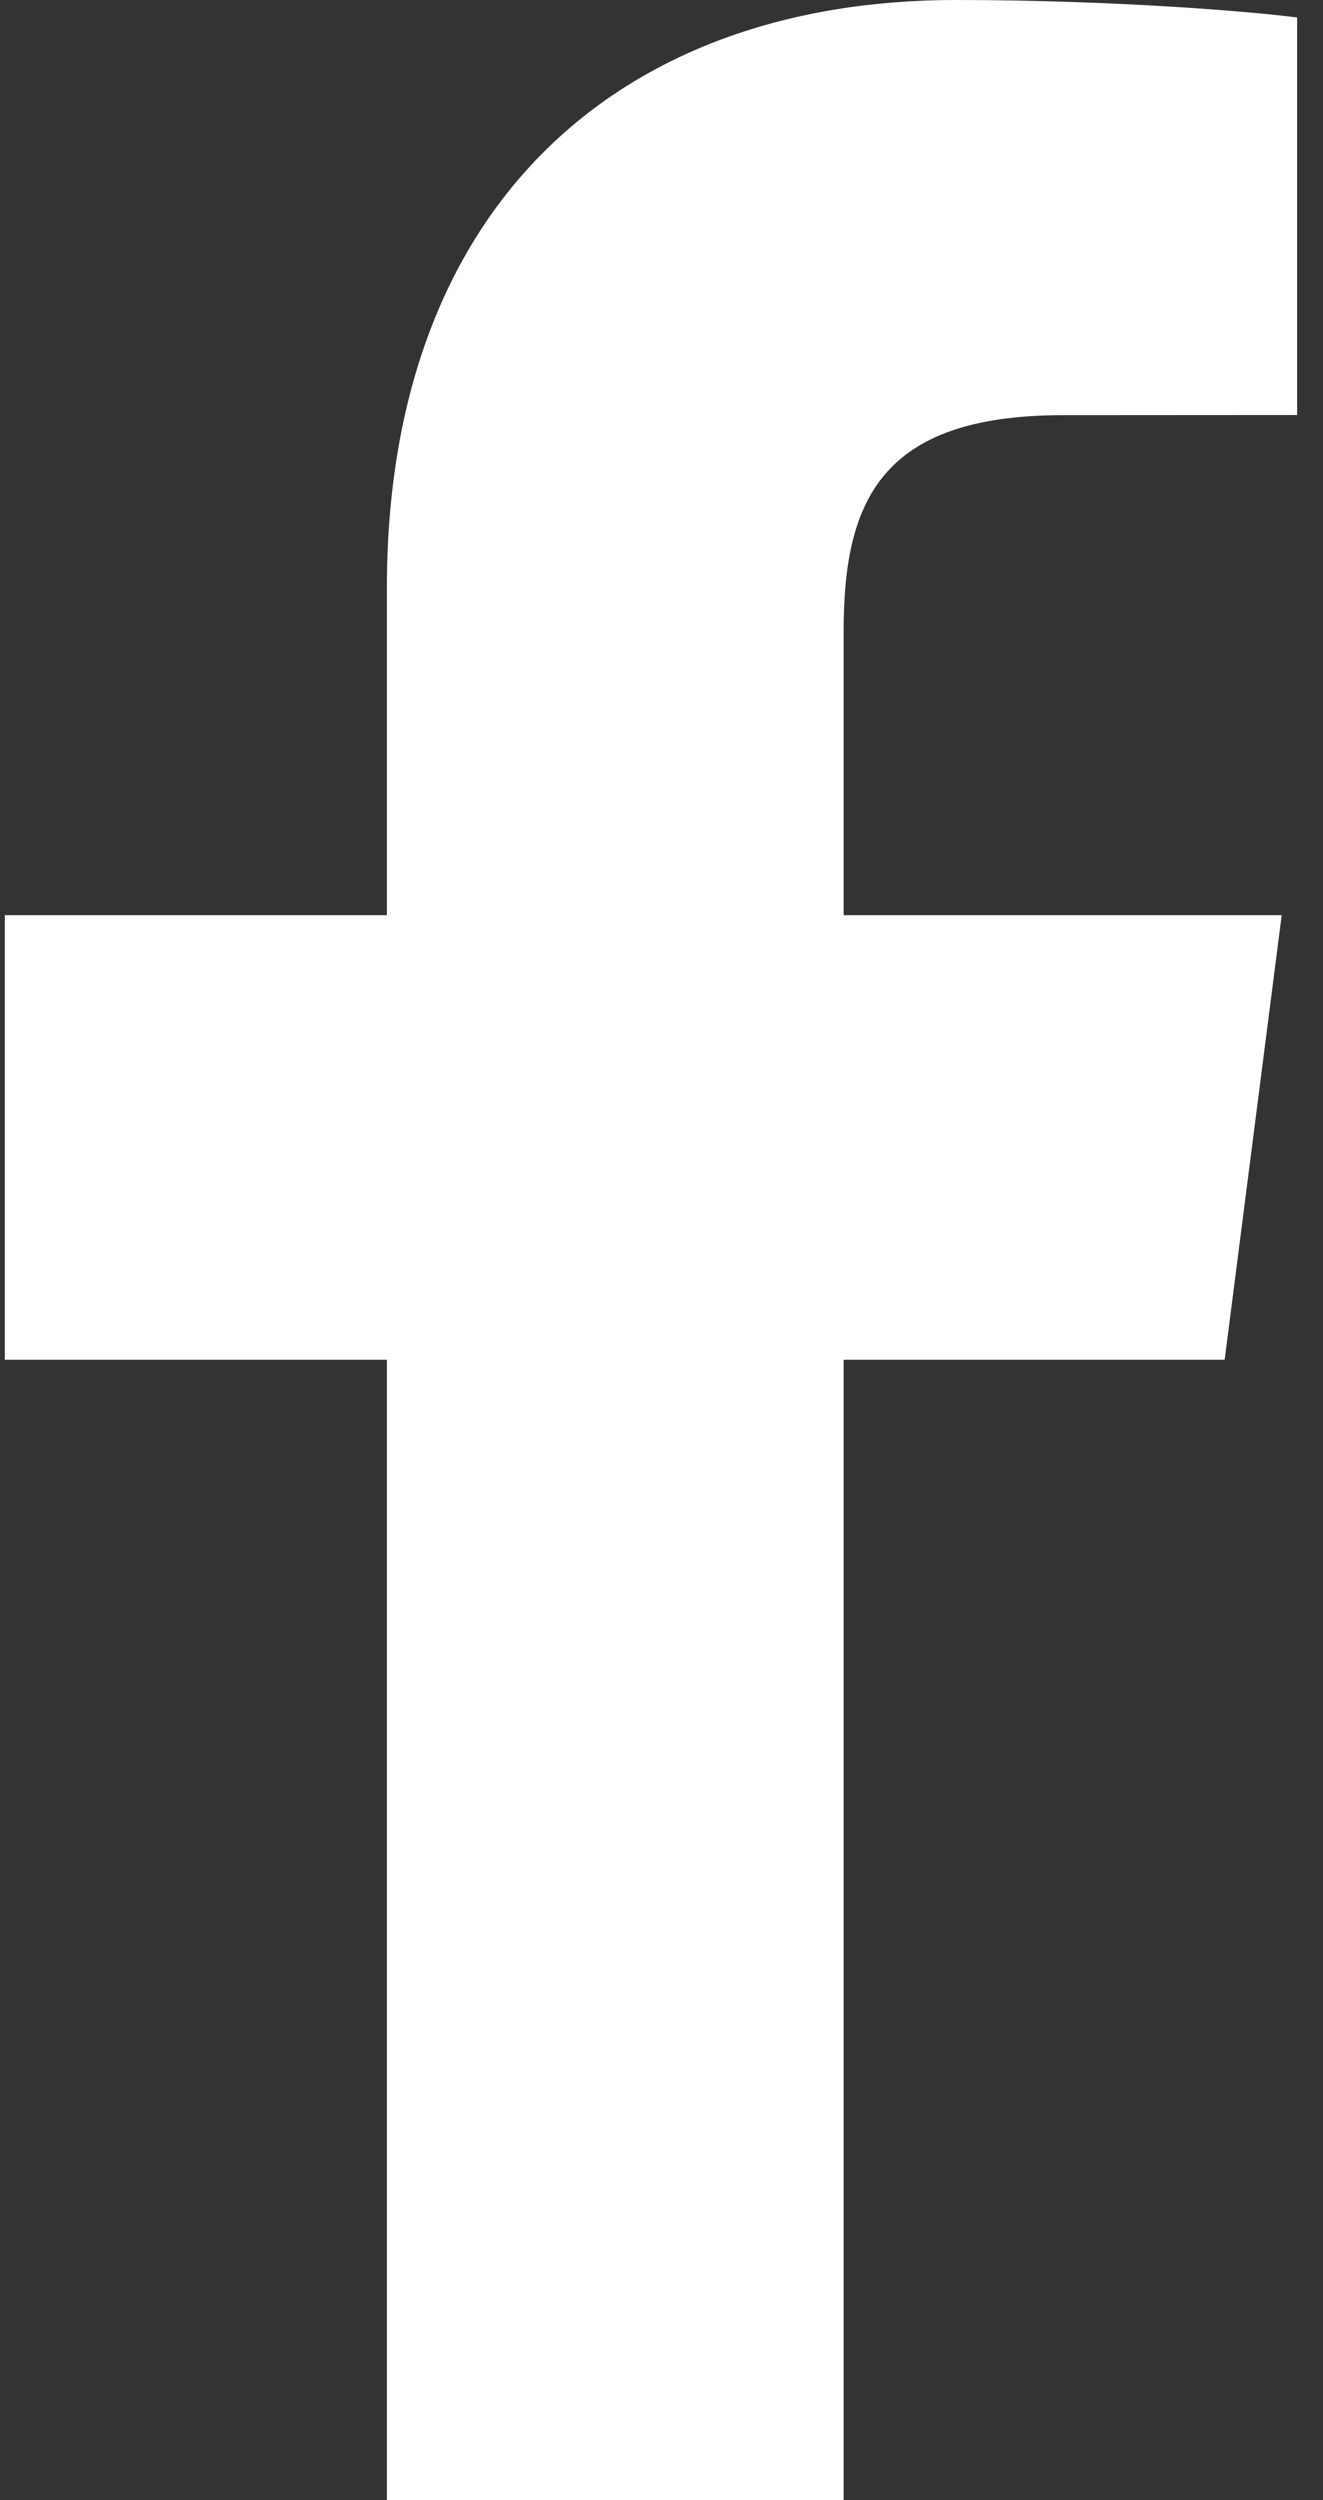 <svg width="9" height="17" viewBox="0 0 9 17" fill="none" xmlns="http://www.w3.org/2000/svg">
<rect x="0" y="0" width="9" height="17" fill="#333333" stroke="none"/>
<path d="M5.739 17V9.246H8.331L8.719 6.223H5.739V4.294C5.739 3.419 5.981 2.823 7.23 2.823L8.824 2.822V0.119C8.548 0.082 7.602 0 6.502 0C4.204 0 2.632 1.408 2.632 3.995V6.223H0.033V9.246H2.632V17H5.739V17Z" fill="white"/>
</svg>
